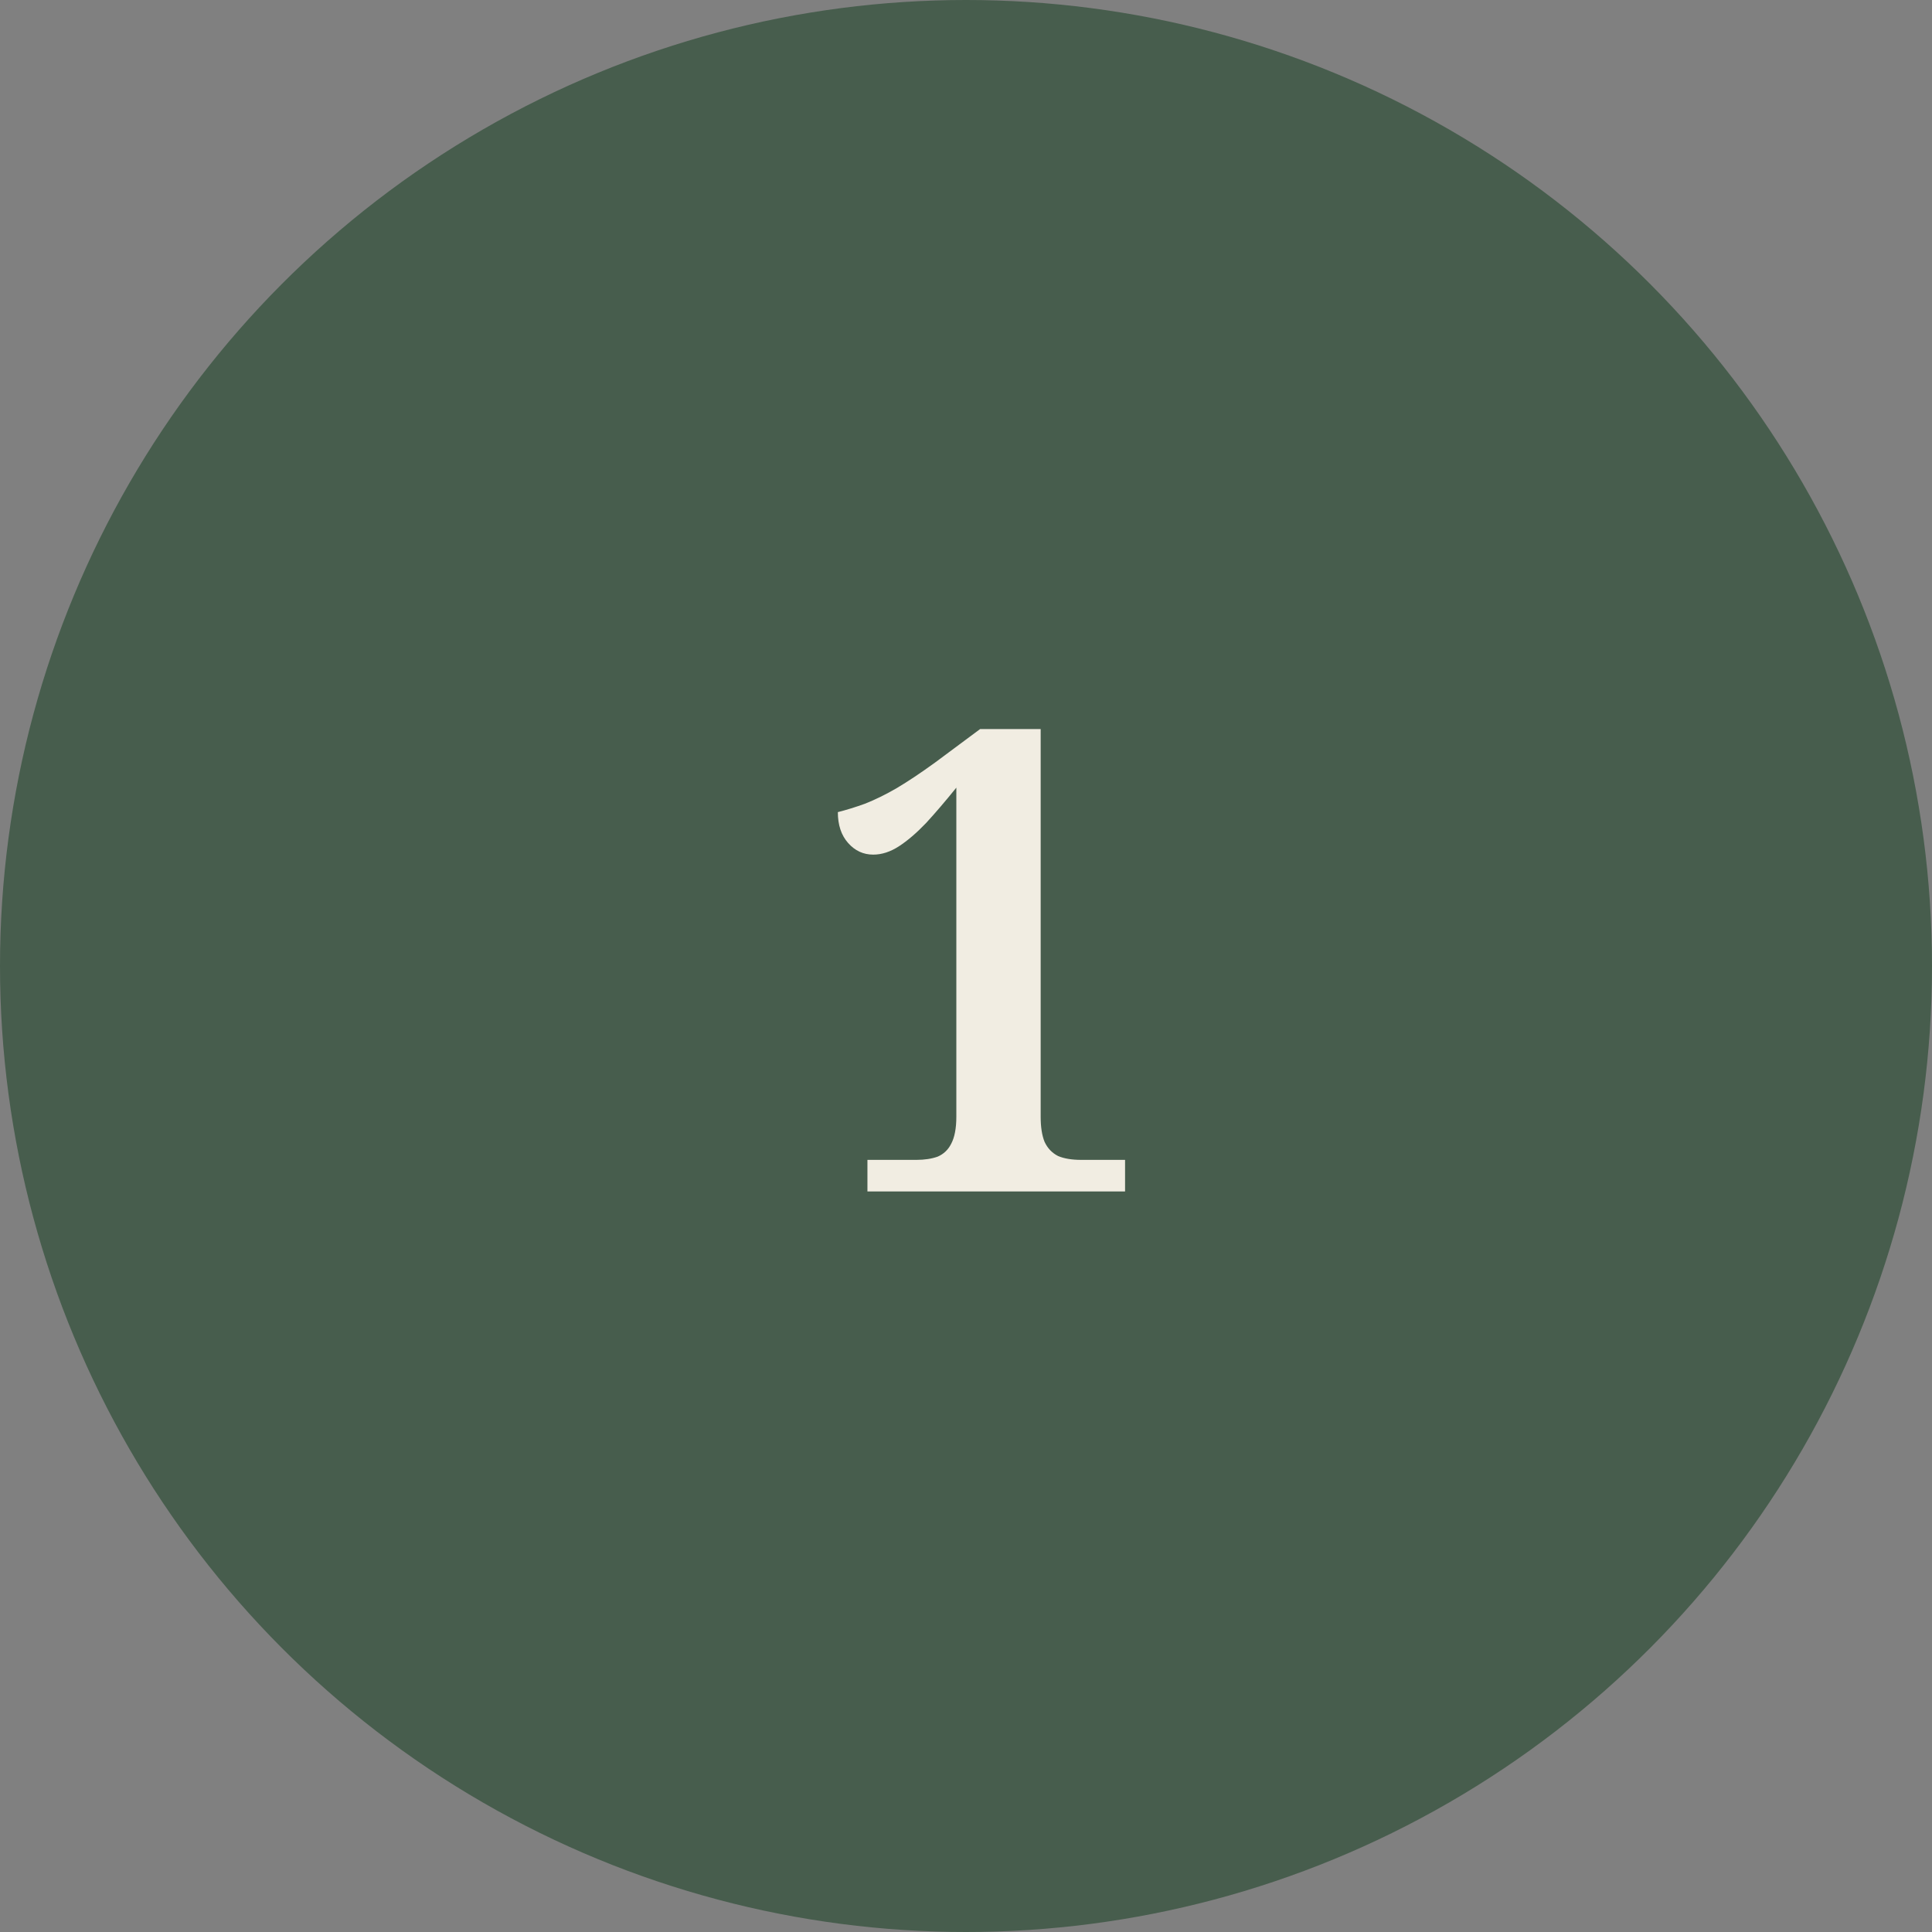 <?xml version="1.0" encoding="UTF-8"?> <svg xmlns="http://www.w3.org/2000/svg" width="60" height="60" viewBox="0 0 60 60" fill="none"><rect x="0" y="0" width="60" height="60" fill="#808080" stroke="none"/><circle cx="30" cy="30" r="30" fill="#475D4D"></circle><path d="M26.939 37.001V36.021H28.459C28.713 36.021 28.933 35.987 29.119 35.921C29.306 35.841 29.446 35.707 29.54 35.521C29.646 35.321 29.7 35.041 29.7 34.681V24.461C29.366 24.874 29.053 25.241 28.759 25.561C28.466 25.867 28.186 26.107 27.919 26.281C27.653 26.454 27.386 26.541 27.119 26.541C26.813 26.541 26.553 26.421 26.34 26.181C26.126 25.941 26.02 25.621 26.02 25.221C26.286 25.154 26.566 25.067 26.86 24.961C27.166 24.841 27.493 24.681 27.84 24.481C28.2 24.267 28.599 24.001 29.04 23.681L30.439 22.641H32.319V34.681C32.319 35.001 32.359 35.261 32.44 35.461C32.533 35.661 32.673 35.807 32.859 35.901C33.046 35.981 33.286 36.021 33.58 36.021H34.94V37.001H26.939Z" fill="#F1EDE2"></path></svg> 